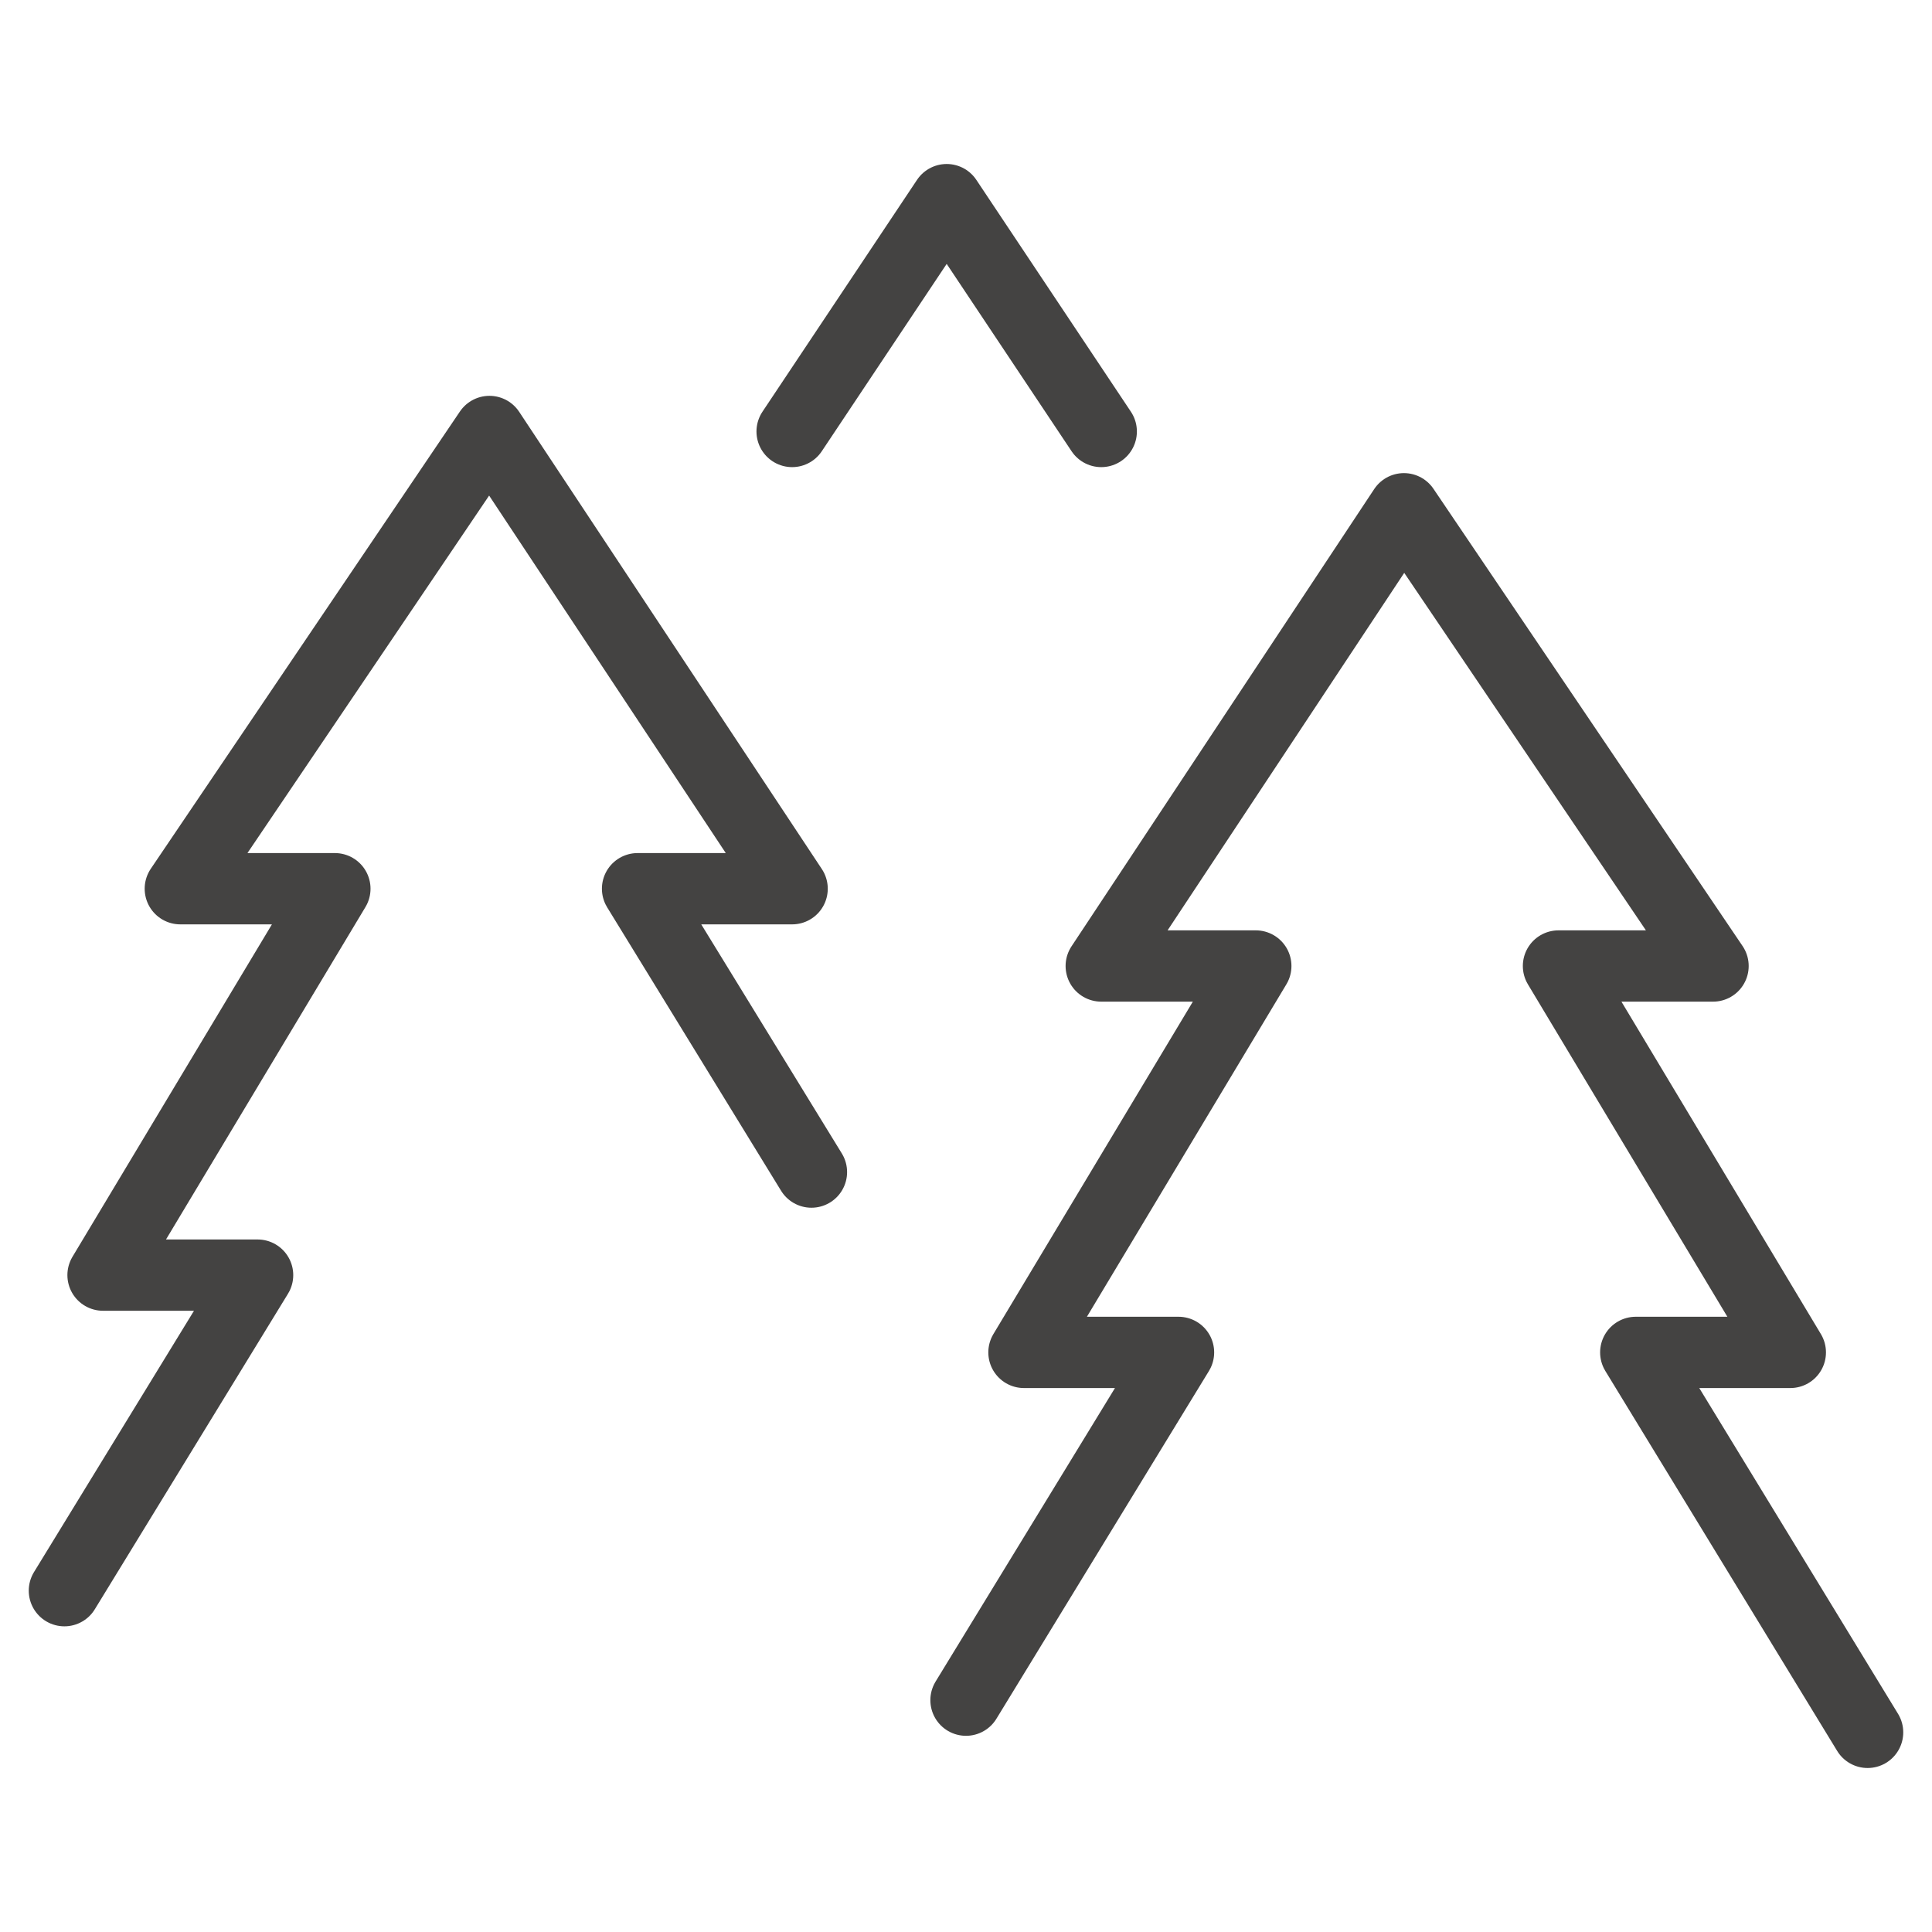 <?xml version="1.0" encoding="utf-8"?>
<!-- Generator: Adobe Illustrator 19.0.0, SVG Export Plug-In . SVG Version: 6.00 Build 0)  -->
<svg version="1.1" id="Layer_1" xmlns="http://www.w3.org/2000/svg" xmlns:xlink="http://www.w3.org/1999/xlink" x="0px" y="0px"
	 viewBox="0 0 30 30" style="enable-background:new 0 0 30 30;" xml:space="preserve">
<style type="text/css">
	.st0{fill:none;stroke:#444342;stroke-width:1.107;stroke-linecap:round;stroke-linejoin:round;stroke-miterlimit:10;}
	
		.st1{clip-path:url(#SVGID_2_);fill:none;stroke:#444342;stroke-width:1.107;stroke-linecap:round;stroke-linejoin:round;stroke-miterlimit:10;}
</style>
<polyline class="st0" points="17.1,6.7 14.7,3.1 12.3,6.7 "/>
<g>
	<defs>
		<rect id="SVGID_1_" width="30" height="30"/>
	</defs>
	<clipPath id="SVGID_2_">
		<use xlink:href="#SVGID_1_"  style="overflow:visible;"/>
	</clipPath>
	<polyline class="st1" points="29,26.9 25.4,21 27.8,21 24.2,15 26.6,15 21.8,7.9 17.1,15 19.5,15 15.9,21 18.3,21 15,26.4 	"/>
	<polyline class="st1" points="12.6,18.2 9.9,13.8 12.3,13.8 7.6,6.7 2.8,13.8 5.2,13.8 1.6,19.8 4,19.8 1,24.7 	"/>
</g>
</svg>
